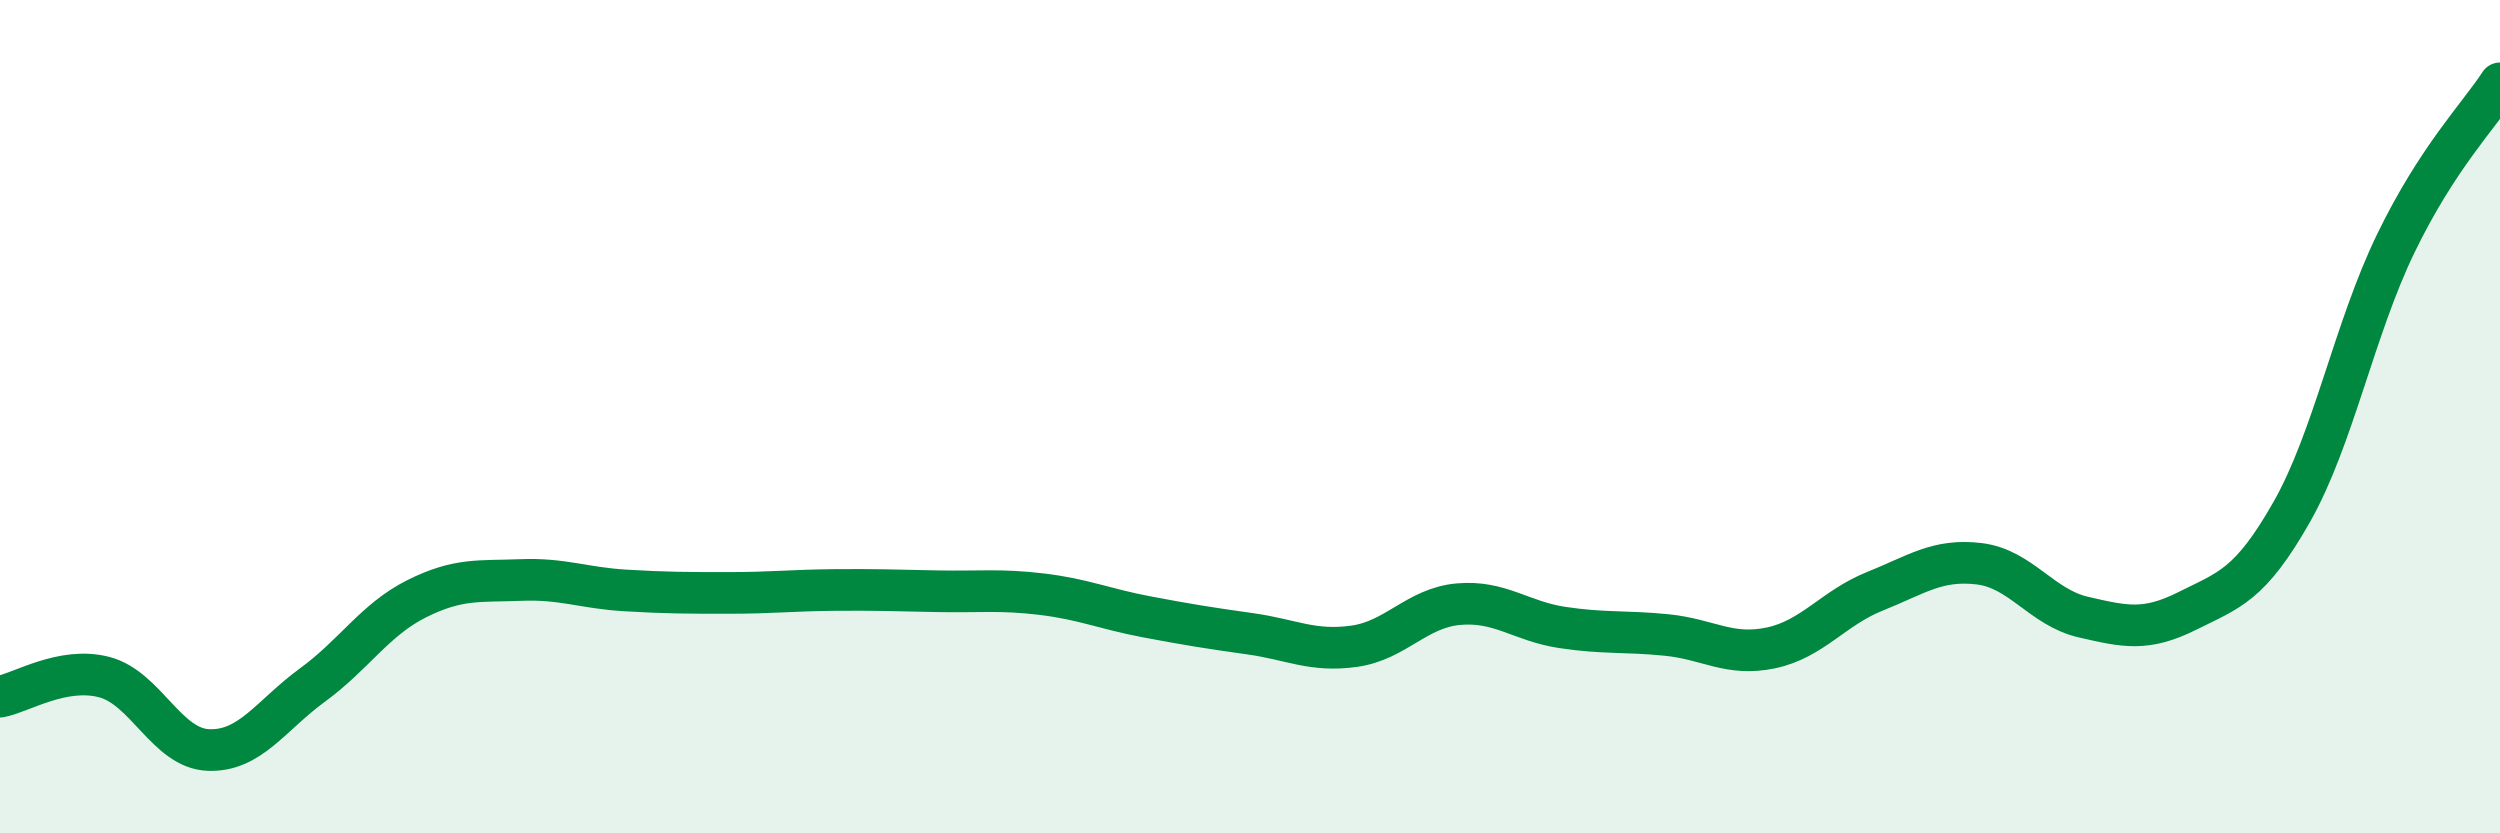 
    <svg width="60" height="20" viewBox="0 0 60 20" xmlns="http://www.w3.org/2000/svg">
      <path
        d="M 0,16.72 C 0.5,16.63 1.5,15.99 2.5,16.25 C 3.5,16.51 4,17.96 5,18 C 6,18.04 6.5,17.17 7.5,16.44 C 8.5,15.71 9,14.87 10,14.37 C 11,13.87 11.5,13.96 12.5,13.92 C 13.5,13.88 14,14.11 15,14.17 C 16,14.23 16.5,14.23 17.5,14.23 C 18.5,14.23 19,14.17 20,14.16 C 21,14.15 21.5,14.17 22.5,14.19 C 23.5,14.21 24,14.14 25,14.26 C 26,14.38 26.5,14.61 27.5,14.8 C 28.5,14.99 29,15.07 30,15.21 C 31,15.35 31.5,15.65 32.5,15.51 C 33.5,15.37 34,14.59 35,14.5 C 36,14.41 36.5,14.91 37.5,15.06 C 38.5,15.21 39,15.14 40,15.24 C 41,15.34 41.5,15.76 42.5,15.55 C 43.5,15.34 44,14.59 45,14.19 C 46,13.79 46.5,13.41 47.5,13.53 C 48.5,13.65 49,14.58 50,14.81 C 51,15.04 51.5,15.16 52.5,14.66 C 53.5,14.16 54,14.05 55,12.29 C 56,10.53 56.5,7.9 57.5,5.84 C 58.5,3.78 59.5,2.77 60,2L60 20L0 20Z"
        fill="#008740"
        opacity="0.1"
        stroke-linecap="round"
        stroke-linejoin="round"
      />
      <path
        d="M 0,16.72 C 0.5,16.63 1.5,15.99 2.5,16.25 C 3.5,16.51 4,17.96 5,18 C 6,18.04 6.5,17.17 7.5,16.44 C 8.5,15.71 9,14.87 10,14.37 C 11,13.87 11.5,13.96 12.5,13.92 C 13.5,13.88 14,14.11 15,14.17 C 16,14.23 16.5,14.23 17.5,14.23 C 18.5,14.23 19,14.17 20,14.16 C 21,14.15 21.5,14.17 22.5,14.19 C 23.5,14.21 24,14.14 25,14.26 C 26,14.38 26.5,14.61 27.5,14.8 C 28.5,14.99 29,15.07 30,15.21 C 31,15.35 31.5,15.65 32.5,15.51 C 33.5,15.37 34,14.59 35,14.5 C 36,14.41 36.5,14.91 37.5,15.06 C 38.5,15.21 39,15.14 40,15.24 C 41,15.34 41.5,15.76 42.5,15.55 C 43.5,15.34 44,14.59 45,14.19 C 46,13.79 46.5,13.41 47.5,13.53 C 48.5,13.65 49,14.58 50,14.81 C 51,15.04 51.5,15.16 52.5,14.66 C 53.5,14.16 54,14.05 55,12.29 C 56,10.53 56.5,7.9 57.5,5.84 C 58.5,3.78 59.5,2.77 60,2"
        stroke="#008740"
        stroke-width="1"
        fill="none"
        stroke-linecap="round"
        stroke-linejoin="round"
      />
    </svg>
  